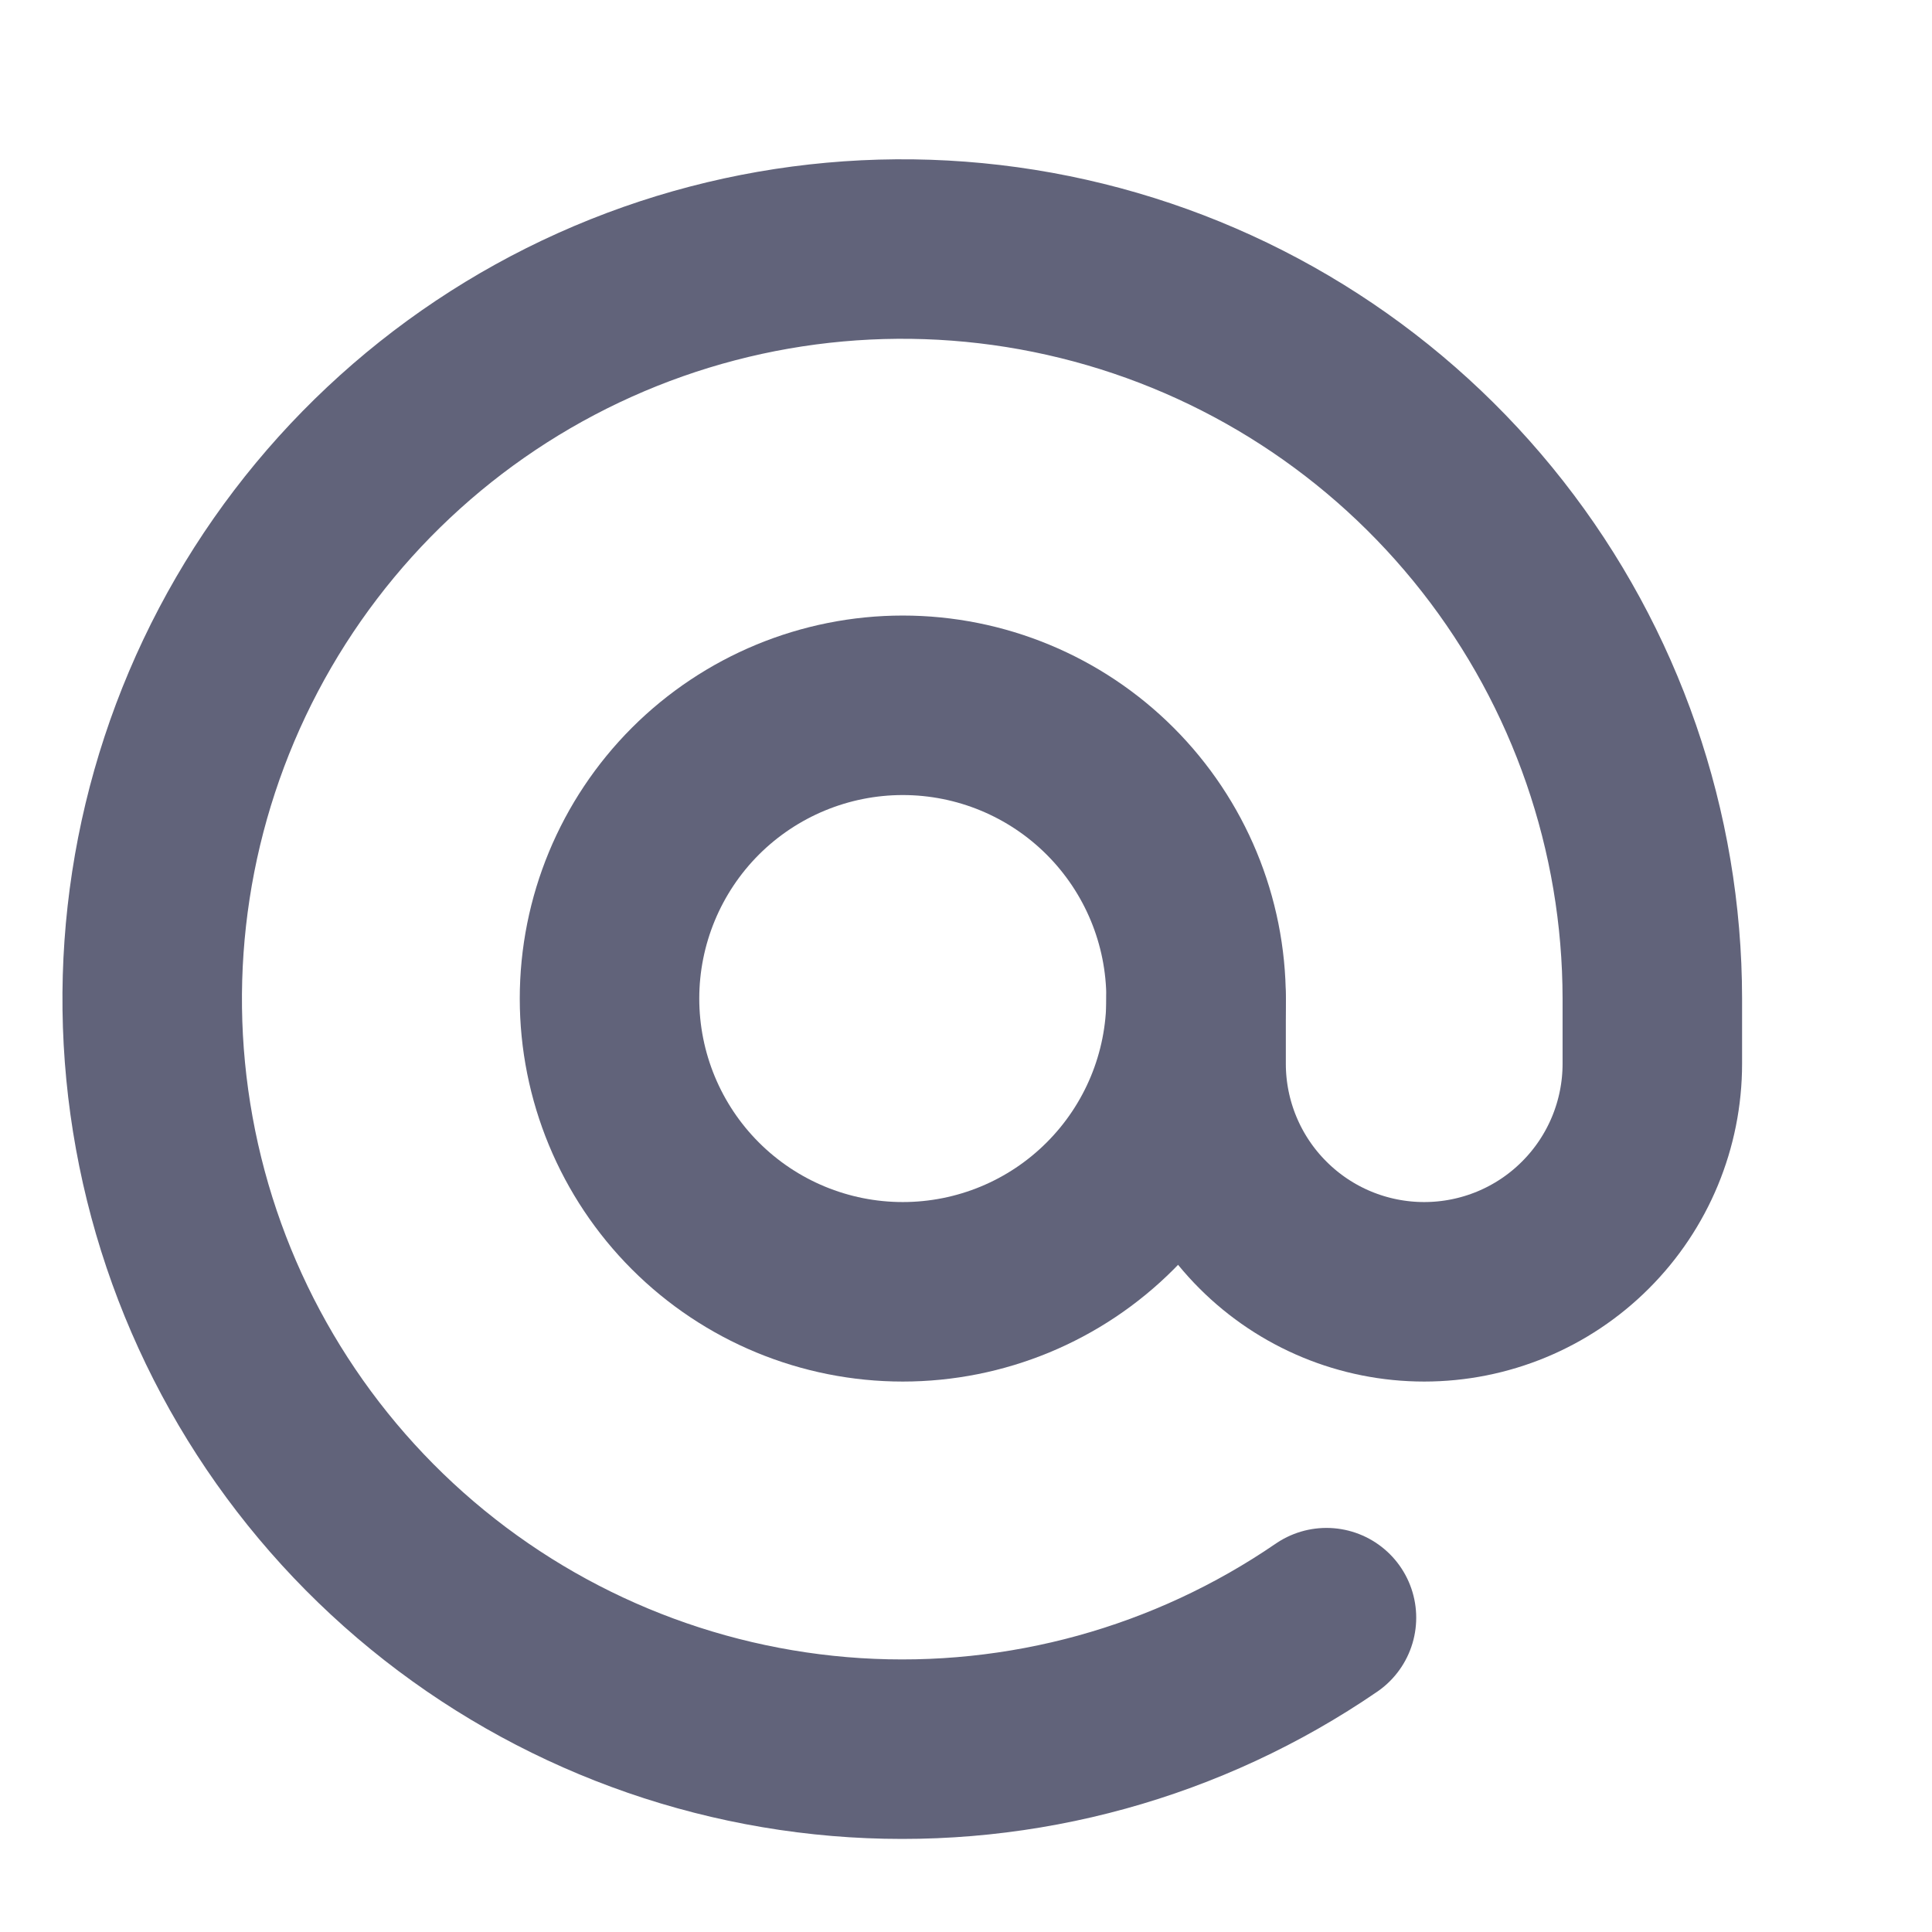 <svg width="33" height="33" viewBox="0 0 33 33" fill="none" xmlns="http://www.w3.org/2000/svg">
<path d="M10.411 17.056C10.411 18.385 10.939 19.659 11.878 20.598C12.818 21.538 14.092 22.065 15.42 22.065C16.749 22.065 18.023 21.538 18.962 20.598C19.902 19.659 20.43 18.385 20.43 17.056C20.43 15.728 19.902 14.454 18.962 13.514C18.023 12.575 16.749 12.047 15.42 12.047C14.092 12.047 12.818 12.575 11.878 13.514C10.939 14.454 10.411 15.728 10.411 17.056Z" stroke="#61637A" stroke-width="3.066" stroke-linecap="round" stroke-linejoin="round"/>
<path d="M22.657 27.631C20.296 29.25 17.461 30.032 14.605 29.852C11.748 29.671 9.034 28.54 6.895 26.637C4.757 24.735 3.317 22.171 2.806 19.354C2.294 16.538 2.741 13.632 4.074 11.098C5.407 8.566 7.55 6.552 10.161 5.379C12.772 4.206 15.701 3.941 18.48 4.627C21.259 5.312 23.728 6.909 25.494 9.162C27.26 11.414 28.221 14.194 28.223 17.056V18.169C28.223 19.203 27.812 20.194 27.081 20.924C26.351 21.655 25.36 22.065 24.326 22.065C23.293 22.065 22.302 21.655 21.572 20.924C20.841 20.194 20.43 19.203 20.43 18.169V17.056" stroke="#61637A" stroke-width="3.066" stroke-linecap="round" stroke-linejoin="round"/>
</svg>
